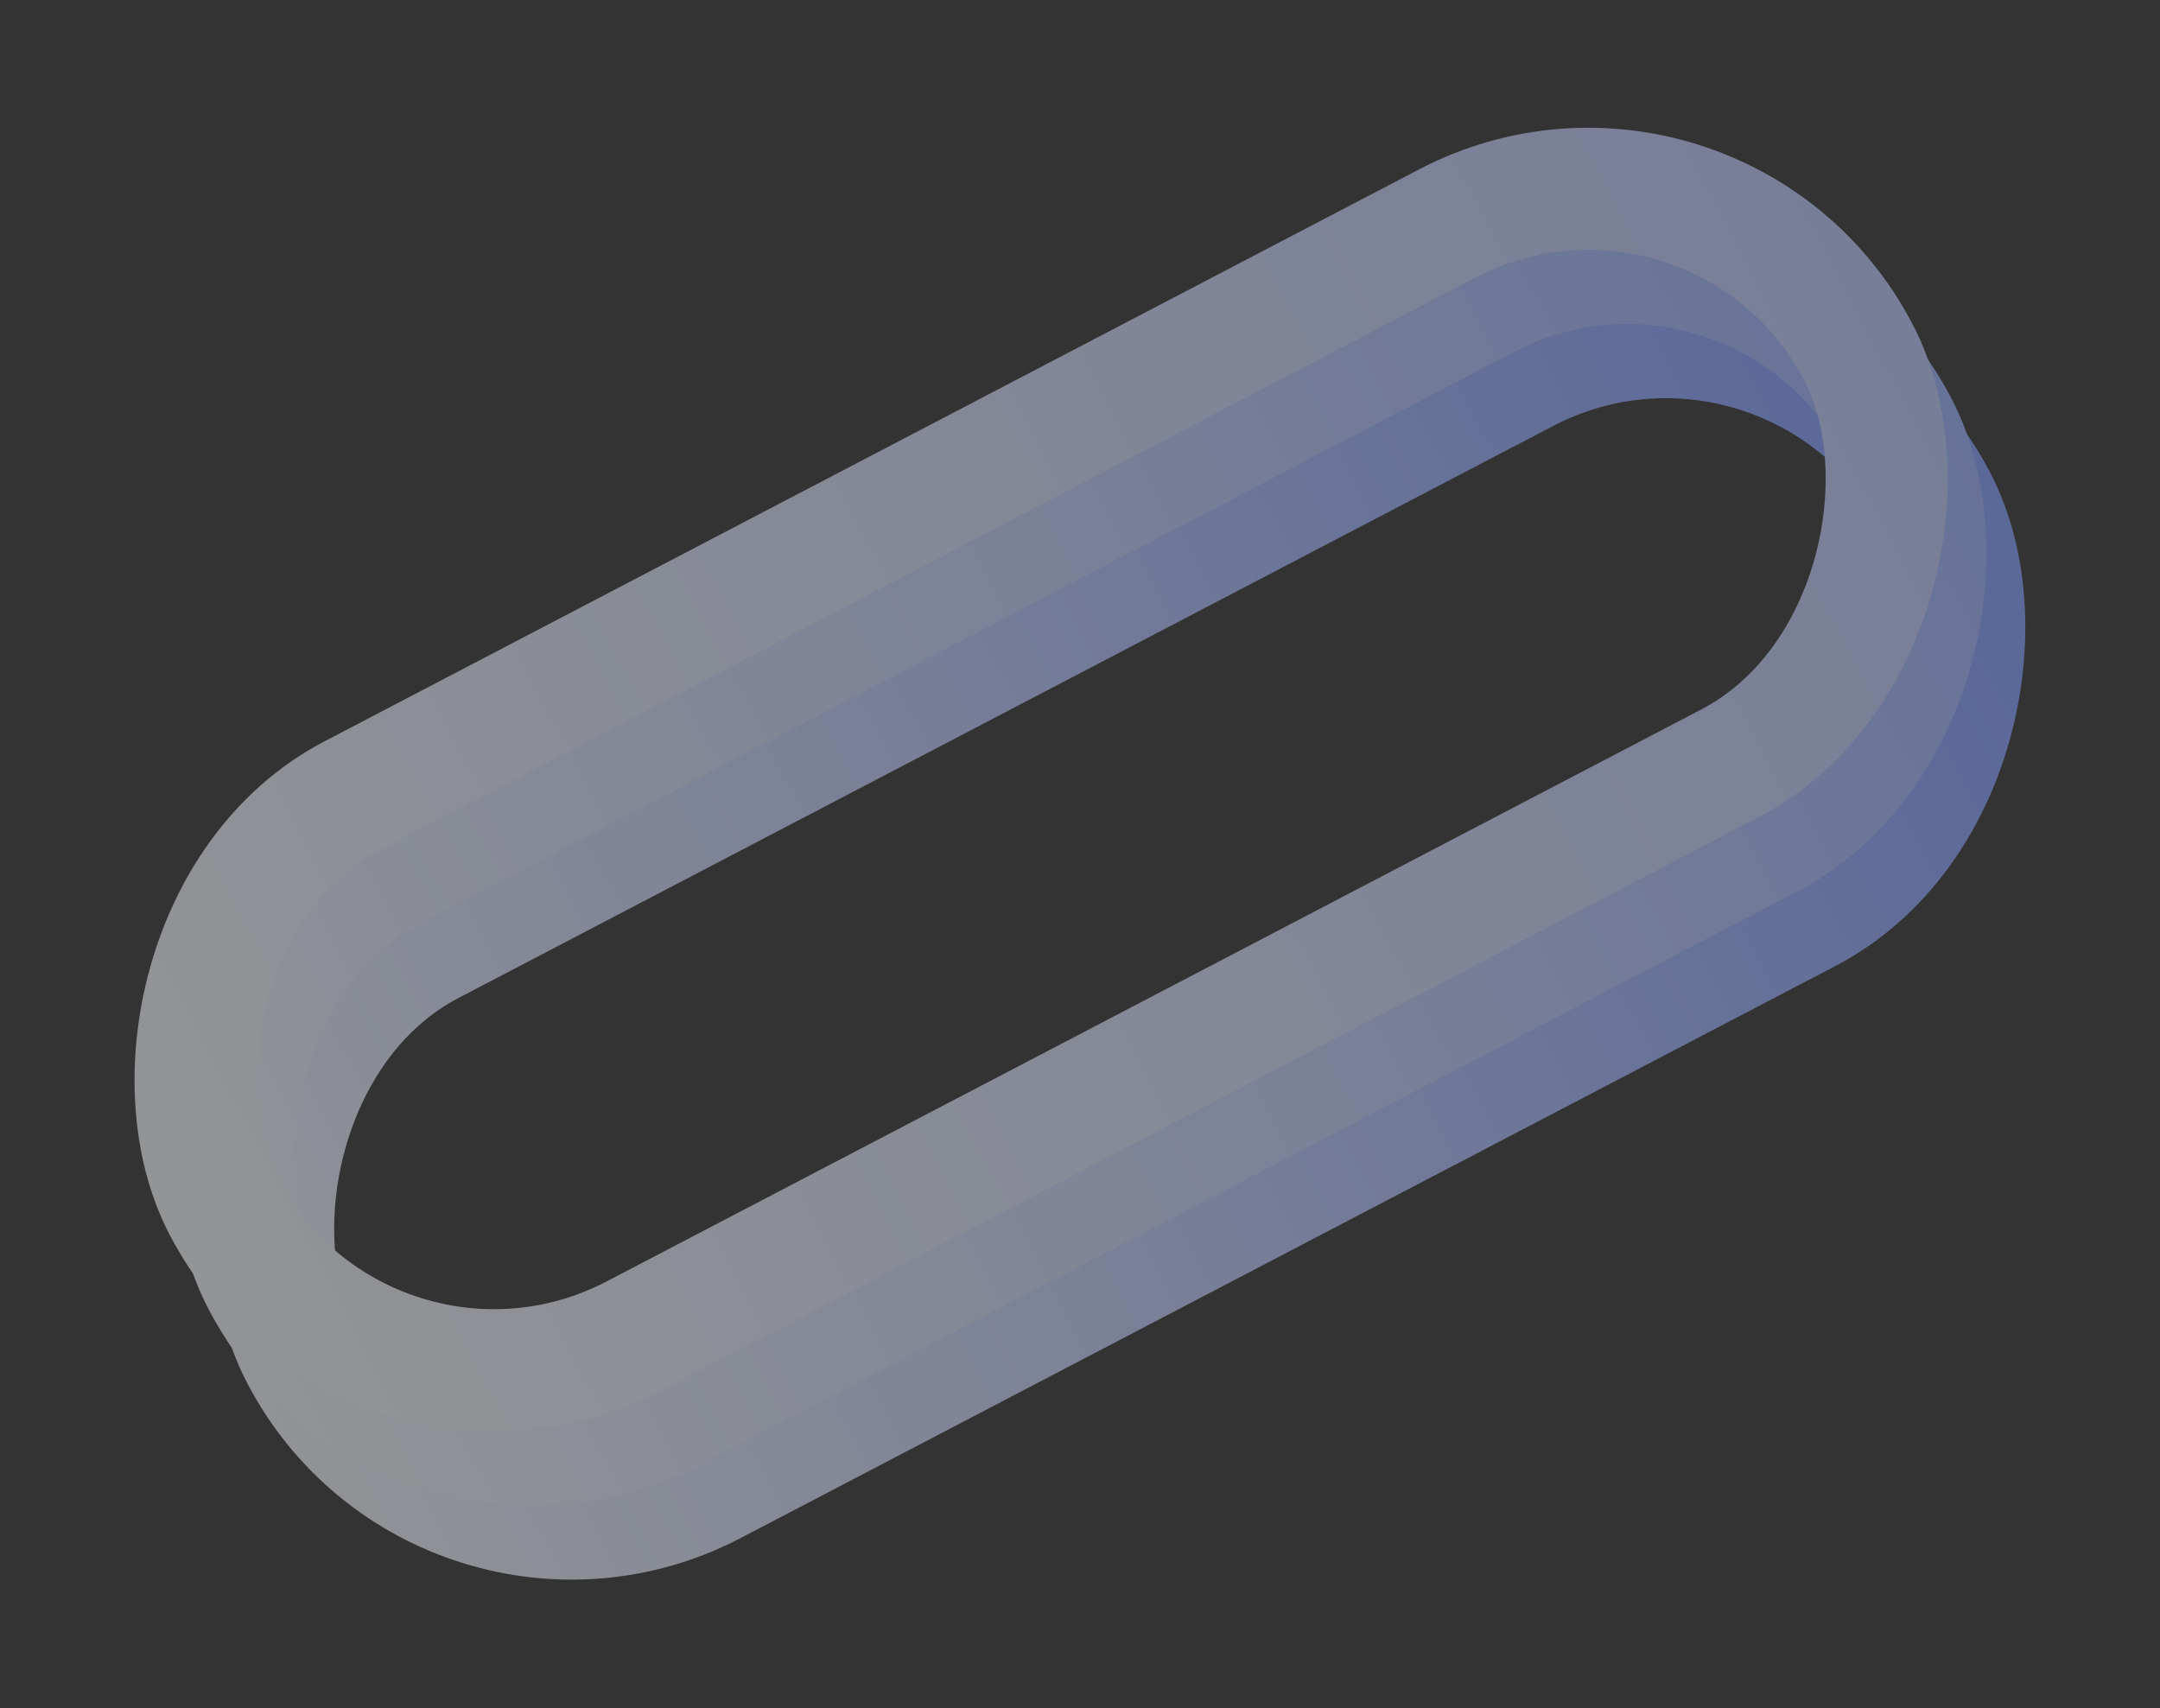 <?xml version="1.0" encoding="UTF-8"?> <svg xmlns="http://www.w3.org/2000/svg" width="1751" height="1385" viewBox="0 0 1751 1385" fill="none"><rect x="0" y="0" width="1751" height="1385" fill="#333333" stroke="none"/><g opacity="0.5"><rect x="-20.918" y="66.771" width="1495.69" height="494.152" rx="247.076" transform="matrix(-0.886 0.463 0.463 0.886 1405.64 137.618)" stroke="url(#paint0_linear_1707_9098)" stroke-width="98.953"></rect><rect x="-20.918" y="66.771" width="1495.69" height="494.152" rx="247.076" transform="matrix(-0.886 0.463 0.463 0.886 1374.18 77.456)" stroke="url(#paint1_linear_1707_9098)" stroke-width="98.953"></rect><rect x="-20.918" y="66.771" width="1495.69" height="494.152" rx="247.076" transform="matrix(-0.886 0.463 0.463 0.886 1342.72 17.294)" stroke="url(#paint2_linear_1707_9098)" stroke-width="98.953"></rect></g><defs><linearGradient id="paint0_linear_1707_9098" x1="0" y1="296.552" x2="1594.65" y2="296.552" gradientUnits="userSpaceOnUse"><stop stop-color="#849FFF"></stop><stop offset="1" stop-color="#F5F7FA"></stop></linearGradient><linearGradient id="paint1_linear_1707_9098" x1="-515.454" y1="296.552" x2="1594.65" y2="296.552" gradientUnits="userSpaceOnUse"><stop stop-color="#849FFF"></stop><stop offset="1" stop-color="#F5F7FA"></stop></linearGradient><linearGradient id="paint2_linear_1707_9098" x1="-1660.33" y1="296.552" x2="1594.65" y2="296.552" gradientUnits="userSpaceOnUse"><stop stop-color="#849FFF"></stop><stop offset="1" stop-color="#F5F7FA"></stop></linearGradient></defs></svg> 